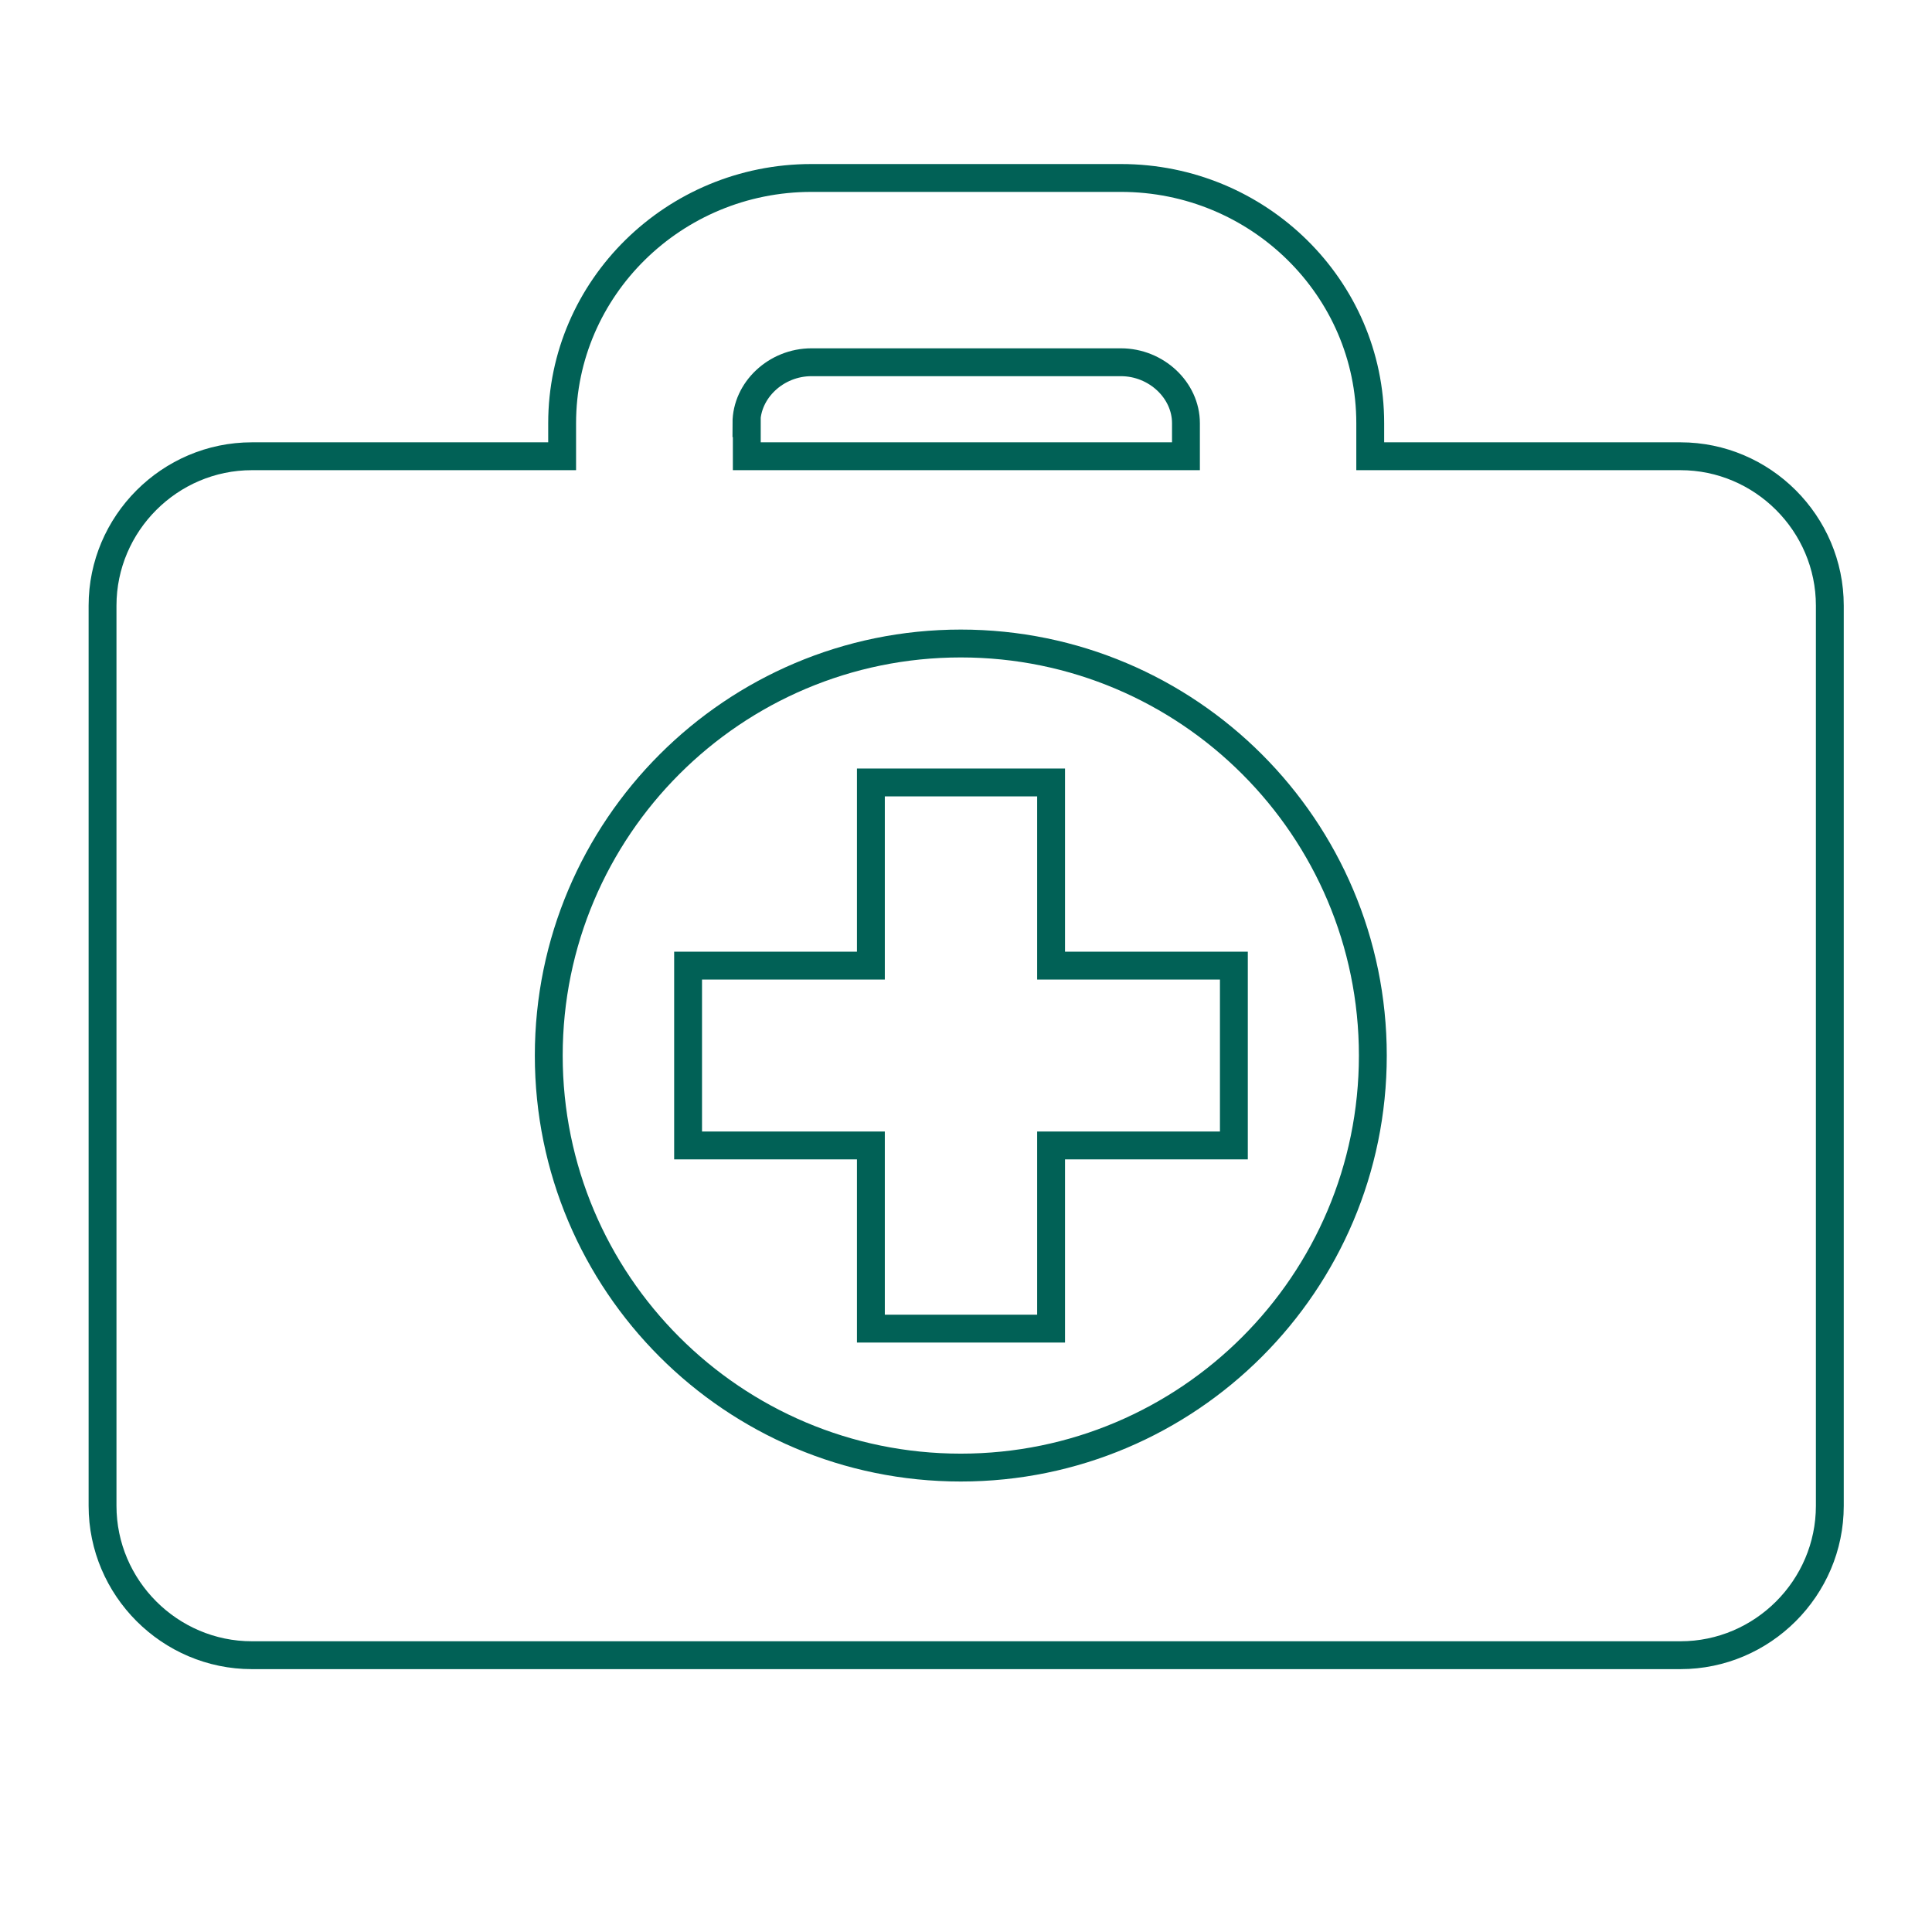 <svg width="52" height="52" viewBox="0 0 52 52" fill="none" xmlns="http://www.w3.org/2000/svg">
<g id="ETHOS LP BENS ICONS_Medical (outline) 1">
<path id="Vector" d="M45.23 12.28H36.88V11.39C36.88 7.75 33.87 4.79 30.17 4.79H21.84C18.14 4.79 15.13 7.75 15.13 11.39V12.28H6.78C4.57 12.28 2.76 14.09 2.76 16.3V40.53C2.76 42.74 4.57 44.55 6.78 44.55H45.23C47.44 44.55 49.25 42.74 49.25 40.53V16.3C49.25 14.09 47.44 12.28 45.23 12.28ZM20.09 11.39C20.09 10.5 20.89 9.75 21.84 9.75H30.17C31.12 9.75 31.92 10.5 31.92 11.39V12.28H20.1V11.39H20.09ZM25.86 39.5C19.73 39.5 14.77 34.53 14.77 28.41C14.77 22.29 19.74 17.32 25.86 17.32C31.98 17.32 36.95 22.29 36.95 28.41C36.95 34.53 31.98 39.5 25.86 39.5Z" stroke="#016156" stroke-width="0.75" stroke-miterlimit="10"/>
<path id="Vector_2" d="M28.29 21.06H23.44V25.99H18.52V30.83H23.44V35.76H28.29V30.83H33.21V25.99H28.29V21.06Z" stroke="#016156" stroke-width="0.75" stroke-miterlimit="10"/>
</g>
</svg>
